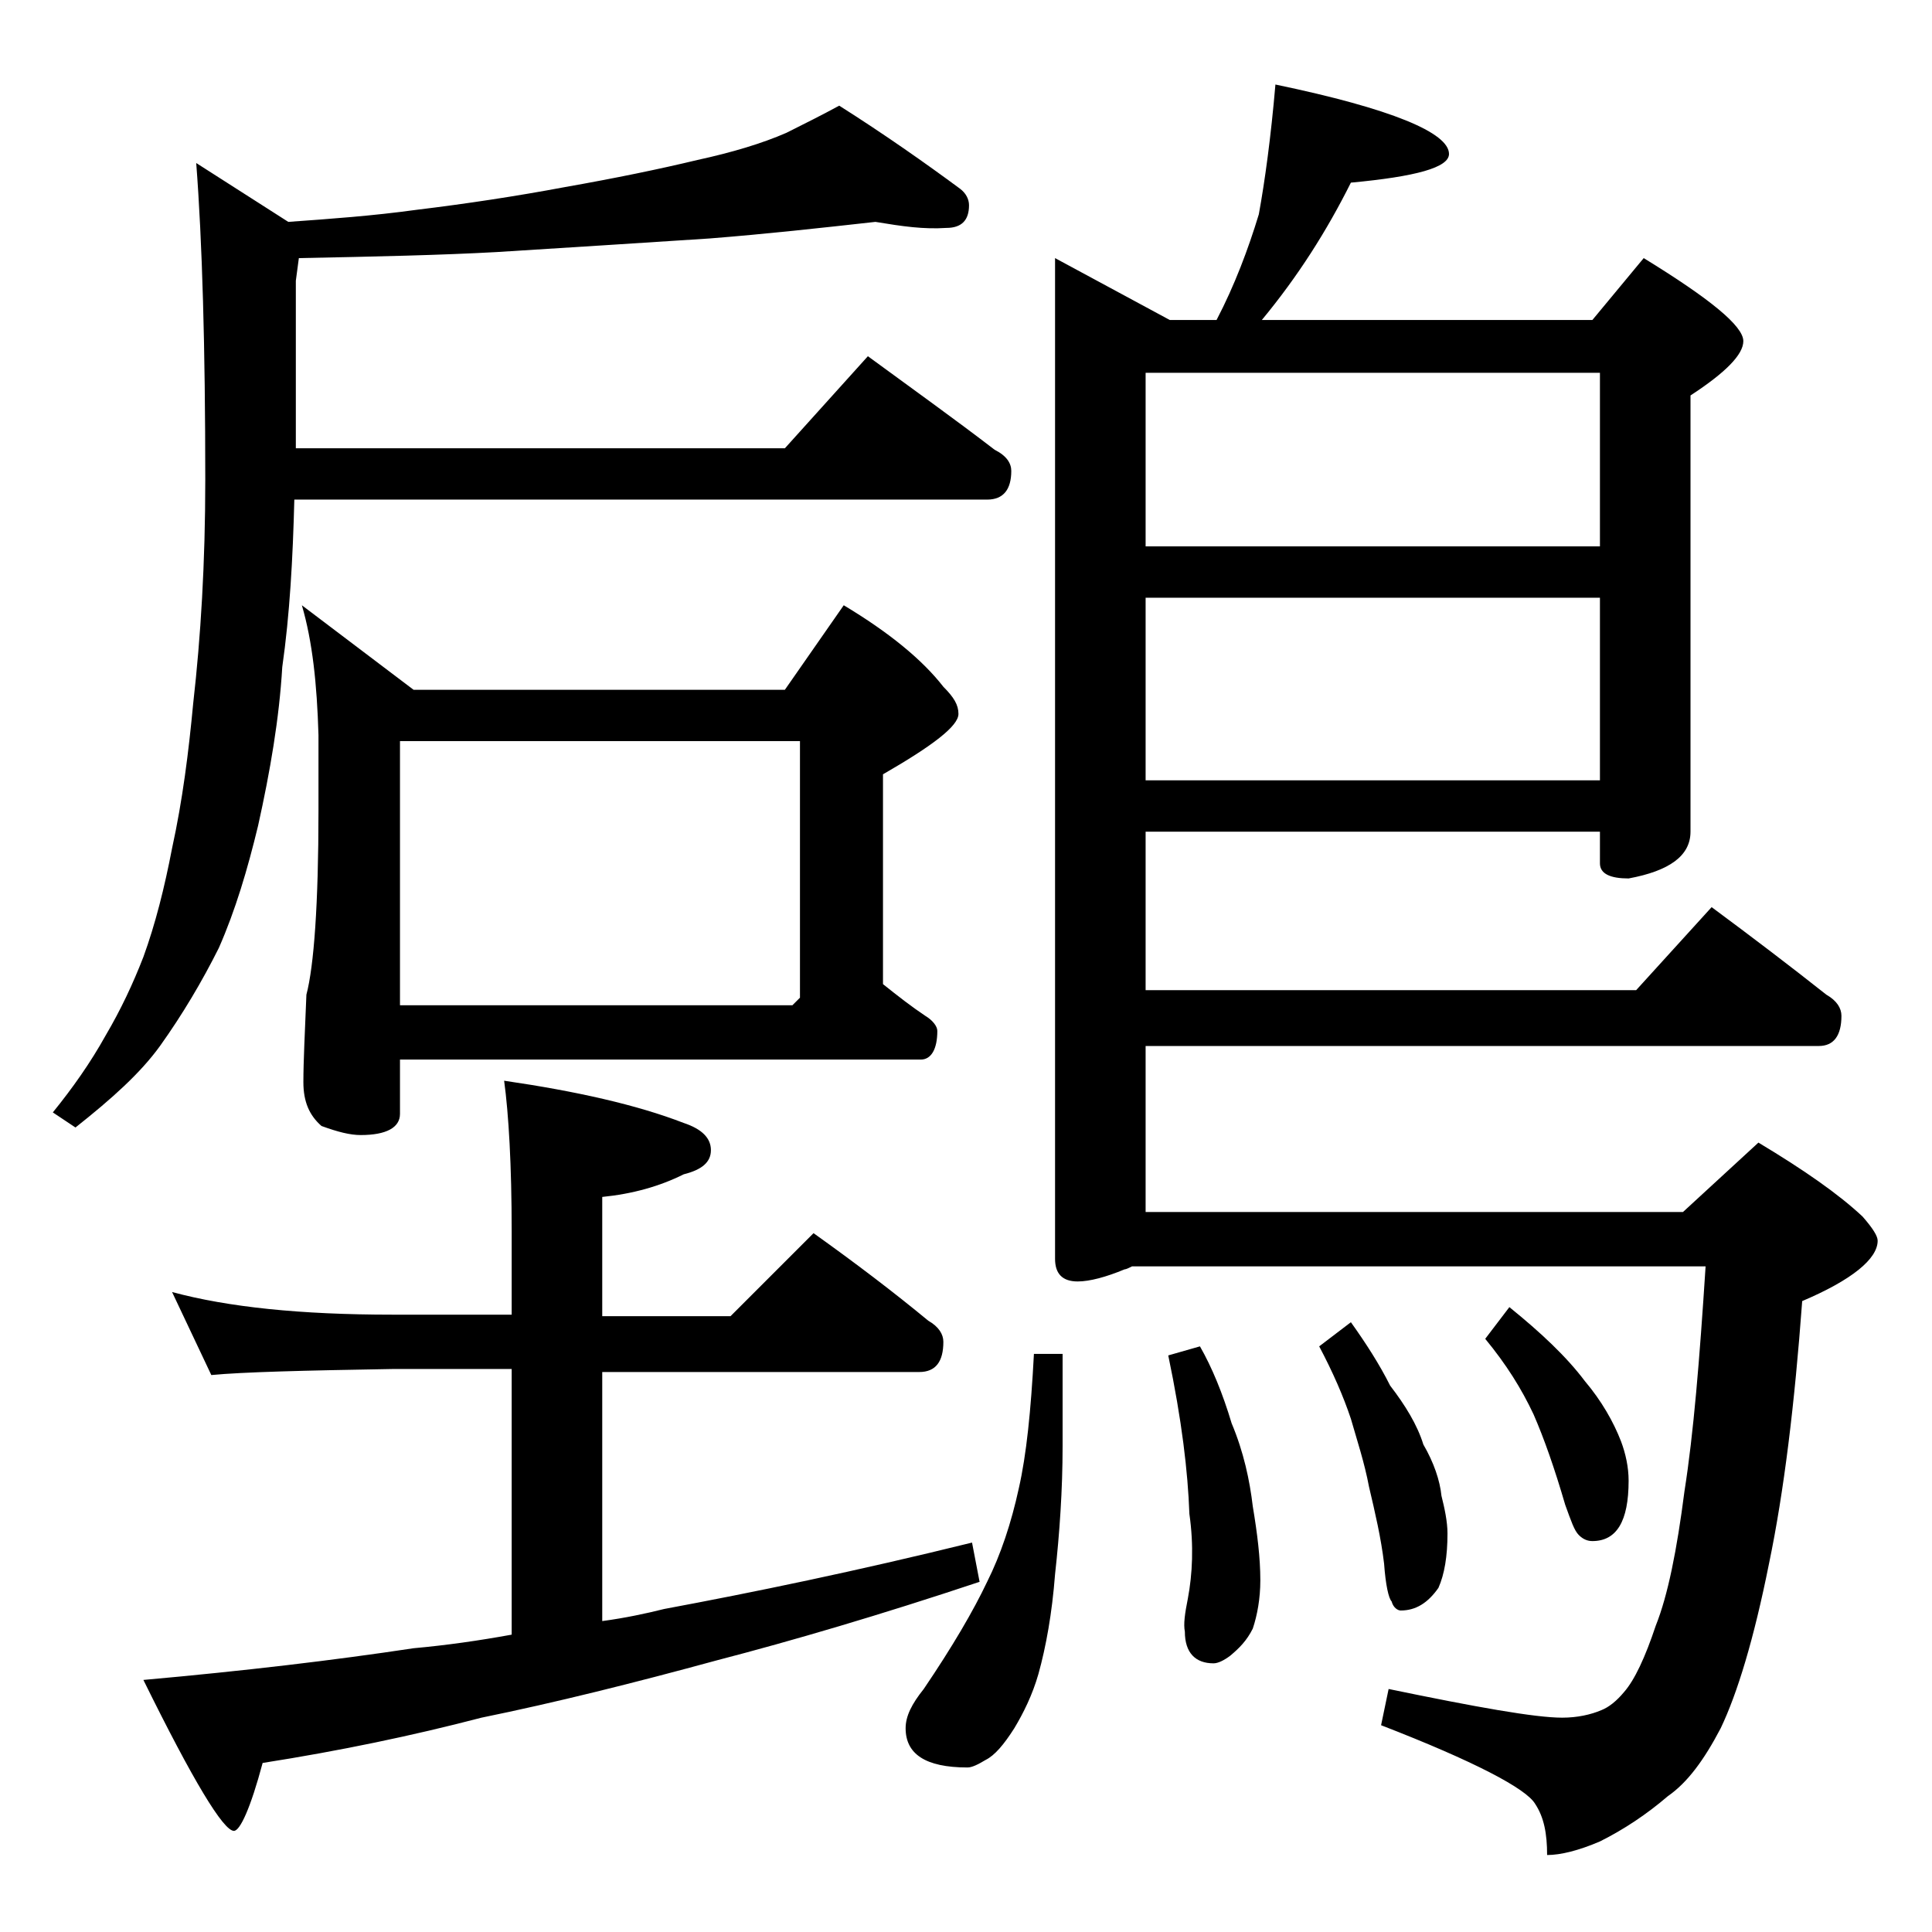 <?xml version="1.0" encoding="utf-8"?>
<!-- Generator: Adobe Illustrator 18.0.0, SVG Export Plug-In . SVG Version: 6.00 Build 0)  -->
<!DOCTYPE svg PUBLIC "-//W3C//DTD SVG 1.1//EN" "http://www.w3.org/Graphics/SVG/1.1/DTD/svg11.dtd">
<svg version="1.1" id="Layer_1" xmlns="http://www.w3.org/2000/svg" xmlns:xlink="http://www.w3.org/1999/xlink" x="0px" y="0px"
	 viewBox="0 0 128 128" enable-background="new 0 0 128 128" xml:space="preserve">
<path d="M58,14.7c-3.6,0.4-7.2,0.8-11,1.1c-4.6,0.3-9.3,0.6-14.1,0.9c-3.6,0.2-8,0.3-13.1,0.4l-0.2,1.5v11.1H52l5.5-6.1
	c3,2.2,5.8,4.2,8.4,6.2c0.8,0.4,1.1,0.9,1.1,1.4c0,1.2-0.5,1.9-1.6,1.9H19.5c-0.1,3.9-0.3,7.6-0.8,11.1c-0.2,3.4-0.8,6.9-1.6,10.5
	c-0.7,2.9-1.5,5.6-2.6,8.1c-1.1,2.2-2.4,4.4-3.9,6.5c-1.3,1.8-3.2,3.5-5.6,5.4l-1.5-1C4.8,72.1,6,70.4,7,68.6c1-1.7,1.8-3.4,2.5-5.2
	c0.8-2.2,1.4-4.6,1.9-7.2c0.7-3.2,1.1-6.4,1.4-9.6c0.5-4.4,0.8-9.3,0.8-14.8c0-8.8-0.2-15.8-0.6-21l6.1,3.9c2.8-0.2,5.6-0.4,8.5-0.8
	c3.3-0.4,6.6-0.9,9.8-1.5c3.4-0.6,6.3-1.2,8.8-1.8c2.3-0.5,4.3-1.1,5.9-1.8c1.2-0.6,2.4-1.2,3.5-1.8c3,1.9,5.7,3.8,8,5.5
	c0.4,0.3,0.6,0.7,0.6,1.1c0,1-0.5,1.5-1.5,1.5C61.2,15.2,59.8,15,58,14.7z M11.4,85.6c3.7,1,8.5,1.5,14.6,1.5h7.9v-5.5
	c0-4.4-0.2-7.8-0.5-10c4.8,0.7,8.8,1.6,11.9,2.8c1.2,0.4,1.8,1,1.8,1.8s-0.6,1.3-1.8,1.6c-1.6,0.8-3.4,1.3-5.4,1.5v7.9h8.5l5.5-5.5
	c2.8,2,5.3,3.9,7.6,5.8c0.7,0.4,1,0.9,1,1.4c0,1.3-0.5,2-1.6,2h-21v16.5c1.5-0.2,2.9-0.5,4.1-0.8c5.9-1.1,12.7-2.5,20.4-4.4l0.5,2.6
	c-6.6,2.2-12.4,3.9-17.4,5.2c-5.5,1.5-10.7,2.8-15.6,3.8c-4.6,1.2-9.4,2.2-14.5,3c-0.8,3-1.5,4.5-1.9,4.5c-0.7,0-2.7-3.3-6-10
	c6.7-0.6,12.6-1.3,17.9-2.1c2.2-0.2,4.3-0.5,6.5-0.9V90.7H26c-5.9,0.1-9.9,0.2-12,0.4L11.4,85.6z M20,40.1l7.4,5.6H52l3.9-5.6
	c3,1.8,5.2,3.6,6.6,5.4c0.7,0.7,1,1.2,1,1.8c0,0.8-1.7,2.1-5,4v13.9c1,0.8,1.9,1.5,2.8,2.1c0.5,0.3,0.8,0.7,0.8,1
	c0,1.2-0.4,1.9-1.1,1.9H26.5v3.6c0,0.9-0.9,1.4-2.6,1.4c-0.7,0-1.5-0.2-2.6-0.6c-0.8-0.7-1.2-1.6-1.2-2.9c0-1.4,0.1-3.3,0.2-5.8
	c0.5-1.9,0.8-6,0.8-12.2v-5C21,45.3,20.7,42.5,20,40.1z M26.5,66.6h26l0.5-0.5v-17H26.5V66.6z M68.5,89.7h1.9v6.1
	c0,2.9-0.2,5.8-0.5,8.5c-0.2,2.6-0.6,4.8-1.1,6.6c-0.4,1.4-1,2.6-1.6,3.6c-0.7,1.1-1.3,1.8-1.9,2.1c-0.5,0.3-0.9,0.5-1.2,0.5
	c-2.8,0-4.1-0.9-4.1-2.6c0-0.8,0.4-1.6,1.2-2.6c1.9-2.8,3.3-5.2,4.2-7.1c0.9-1.8,1.6-3.9,2.1-6.2C68,96.4,68.3,93.5,68.5,89.7z
	 M84.5,5.6C92.2,7.2,96,8.8,96,10.2c0,0.9-2.2,1.5-6.5,1.9c-1.6,3.2-3.5,6.2-5.9,9.1h21.9l3.4-4.1c4.4,2.7,6.6,4.5,6.6,5.5
	c0,0.9-1.2,2.1-3.5,3.6v28.9c0,1.6-1.4,2.6-4.1,3.1c-1.2,0-1.9-0.3-1.9-1v-2.1H75.9v10.5h32.5l5-5.5c2.7,2,5.2,3.9,7.6,5.8
	c0.7,0.4,1,0.9,1,1.4c0,1.3-0.5,2-1.5,2H75.9v11h35.6l5-4.6c3,1.8,5.3,3.4,6.9,4.9c0.7,0.8,1,1.3,1,1.6c0,1.2-1.7,2.6-5,4
	c-0.5,6.8-1.2,12.6-2.2,17.4c-1,5-2.1,8.6-3.2,10.9c-1.1,2.1-2.2,3.6-3.5,4.5c-1.4,1.2-2.9,2.2-4.5,3c-1.4,0.6-2.6,0.9-3.5,0.9
	c0-1.4-0.2-2.5-0.8-3.4c-0.6-1-4-2.8-10.2-5.2l0.5-2.4c5.8,1.2,9.7,1.9,11.5,1.9c1,0,1.9-0.2,2.6-0.5c0.5-0.2,1-0.6,1.5-1.2
	c0.7-0.8,1.4-2.3,2.1-4.4c0.8-2,1.4-5,1.9-8.9c0.6-3.8,1-8.7,1.4-14.9H75c-0.2,0.1-0.4,0.2-0.5,0.2c-1.2,0.5-2.3,0.8-3.1,0.8
	c-1,0-1.5-0.5-1.5-1.5V17.1l7.6,4.1h3.1c1.2-2.3,2.1-4.7,2.8-7C83.8,12,84.2,9.1,84.5,5.6z M75.9,36.2H106V24.7H75.9V36.2z
	 M75.9,51.7H106V39.6H75.9V51.7z M79.5,89.2c0.8,1.4,1.5,3.1,2.1,5.1c0.8,1.9,1.2,3.8,1.4,5.5c0.3,1.8,0.5,3.4,0.5,4.9
	c0,1.2-0.2,2.3-0.5,3.2c-0.4,0.8-0.9,1.3-1.5,1.8c-0.4,0.3-0.8,0.5-1.1,0.5c-1.2,0-1.9-0.7-1.9-2.1c-0.1-0.5,0-1.2,0.2-2.2
	c0.3-1.6,0.4-3.5,0.1-5.6c-0.1-2.8-0.5-6.2-1.4-10.5L79.5,89.2z M89.5,87.6c1,1.4,1.9,2.8,2.6,4.2c1,1.3,1.8,2.6,2.2,3.9
	c0.7,1.2,1.1,2.4,1.2,3.4c0.2,0.8,0.4,1.7,0.4,2.5c0,1.5-0.2,2.7-0.6,3.6c-0.7,1-1.5,1.5-2.5,1.5c-0.2,0-0.5-0.2-0.6-0.6
	c-0.2-0.2-0.4-1.1-0.5-2.5c-0.2-1.7-0.6-3.4-1-5.1c-0.3-1.6-0.8-3.1-1.2-4.5c-0.5-1.5-1.2-3.1-2.1-4.8L89.5,87.6z M100,86.6
	c2.1,1.7,3.8,3.3,5,4.9c1.1,1.3,1.9,2.7,2.4,4c0.3,0.8,0.5,1.7,0.5,2.6c0,2.7-0.8,4-2.4,4c-0.3,0-0.6-0.1-0.9-0.4s-0.5-0.9-0.9-2
	c-0.7-2.4-1.4-4.4-2.1-6c-0.8-1.7-1.8-3.3-3.2-5L100,86.6z"/>
</svg>
